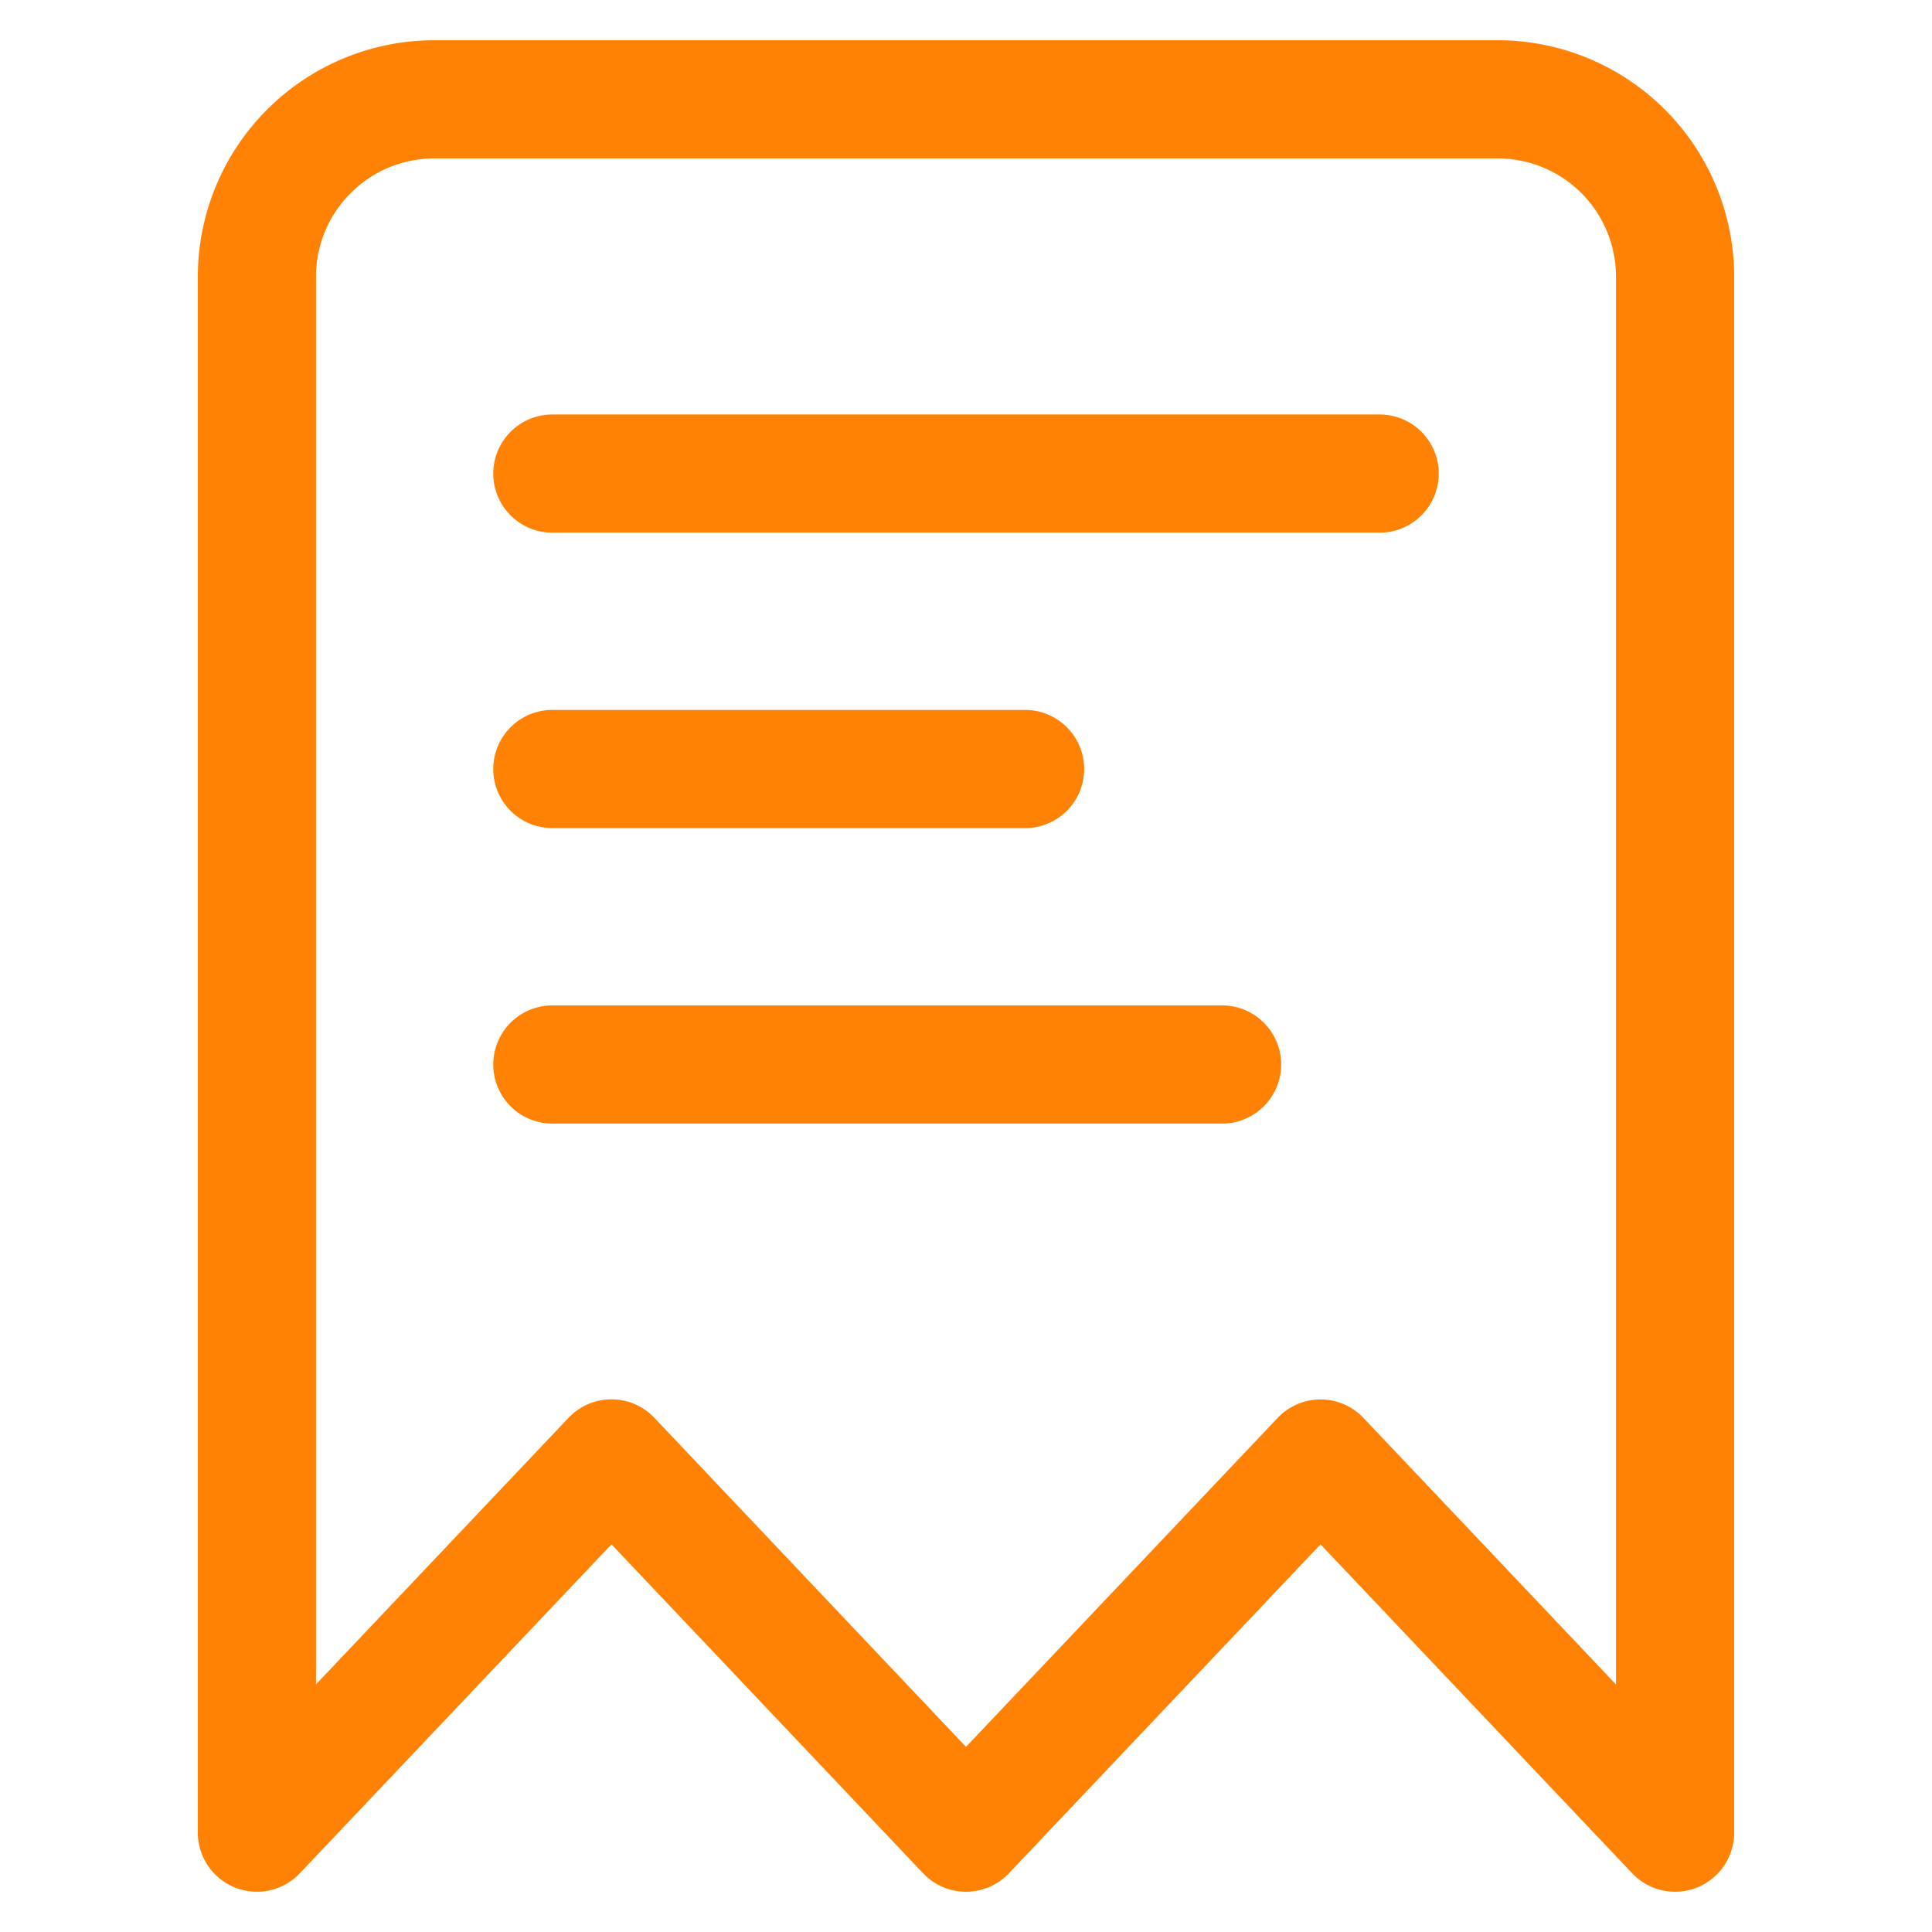 <svg id="design" xmlns="http://www.w3.org/2000/svg" viewBox="0 0 48 48"><defs><style>.cls-1{fill:#ff8204;}</style></defs><path class="cls-1" d="M41.617,47a1.468,1.468,0,0,1-1.066-.459l-7.743-8.172-7.742,8.172a1.467,1.467,0,0,1-2.132,0l-7.742-8.172L7.449,46.541a1.468,1.468,0,0,1-2.534-1.009V6.872A5.878,5.878,0,0,1,10.787,1H37.213a5.878,5.878,0,0,1,5.872,5.872v38.66A1.468,1.468,0,0,1,41.617,47ZM15.192,34.766a1.468,1.468,0,0,1,1.065.458L24,43.4l7.743-8.173a1.468,1.468,0,0,1,2.131,0l6.275,6.623V6.872a2.939,2.939,0,0,0-2.936-2.936H10.787A2.939,2.939,0,0,0,7.851,6.872V41.847l6.275-6.623A1.469,1.469,0,0,1,15.192,34.766Z"/><path class="cls-1" d="M34.277,13.234H13.723a1.468,1.468,0,0,1,0-2.936H34.277a1.468,1.468,0,0,1,0,2.936Z"/><path class="cls-1" d="M25.468,20.574H13.723a1.468,1.468,0,0,1,0-2.936H25.468a1.468,1.468,0,0,1,0,2.936Z"/><path class="cls-1" d="M30.362,27.915H13.723a1.468,1.468,0,0,1,0-2.936H30.362a1.468,1.468,0,0,1,0,2.936Z"/></svg>